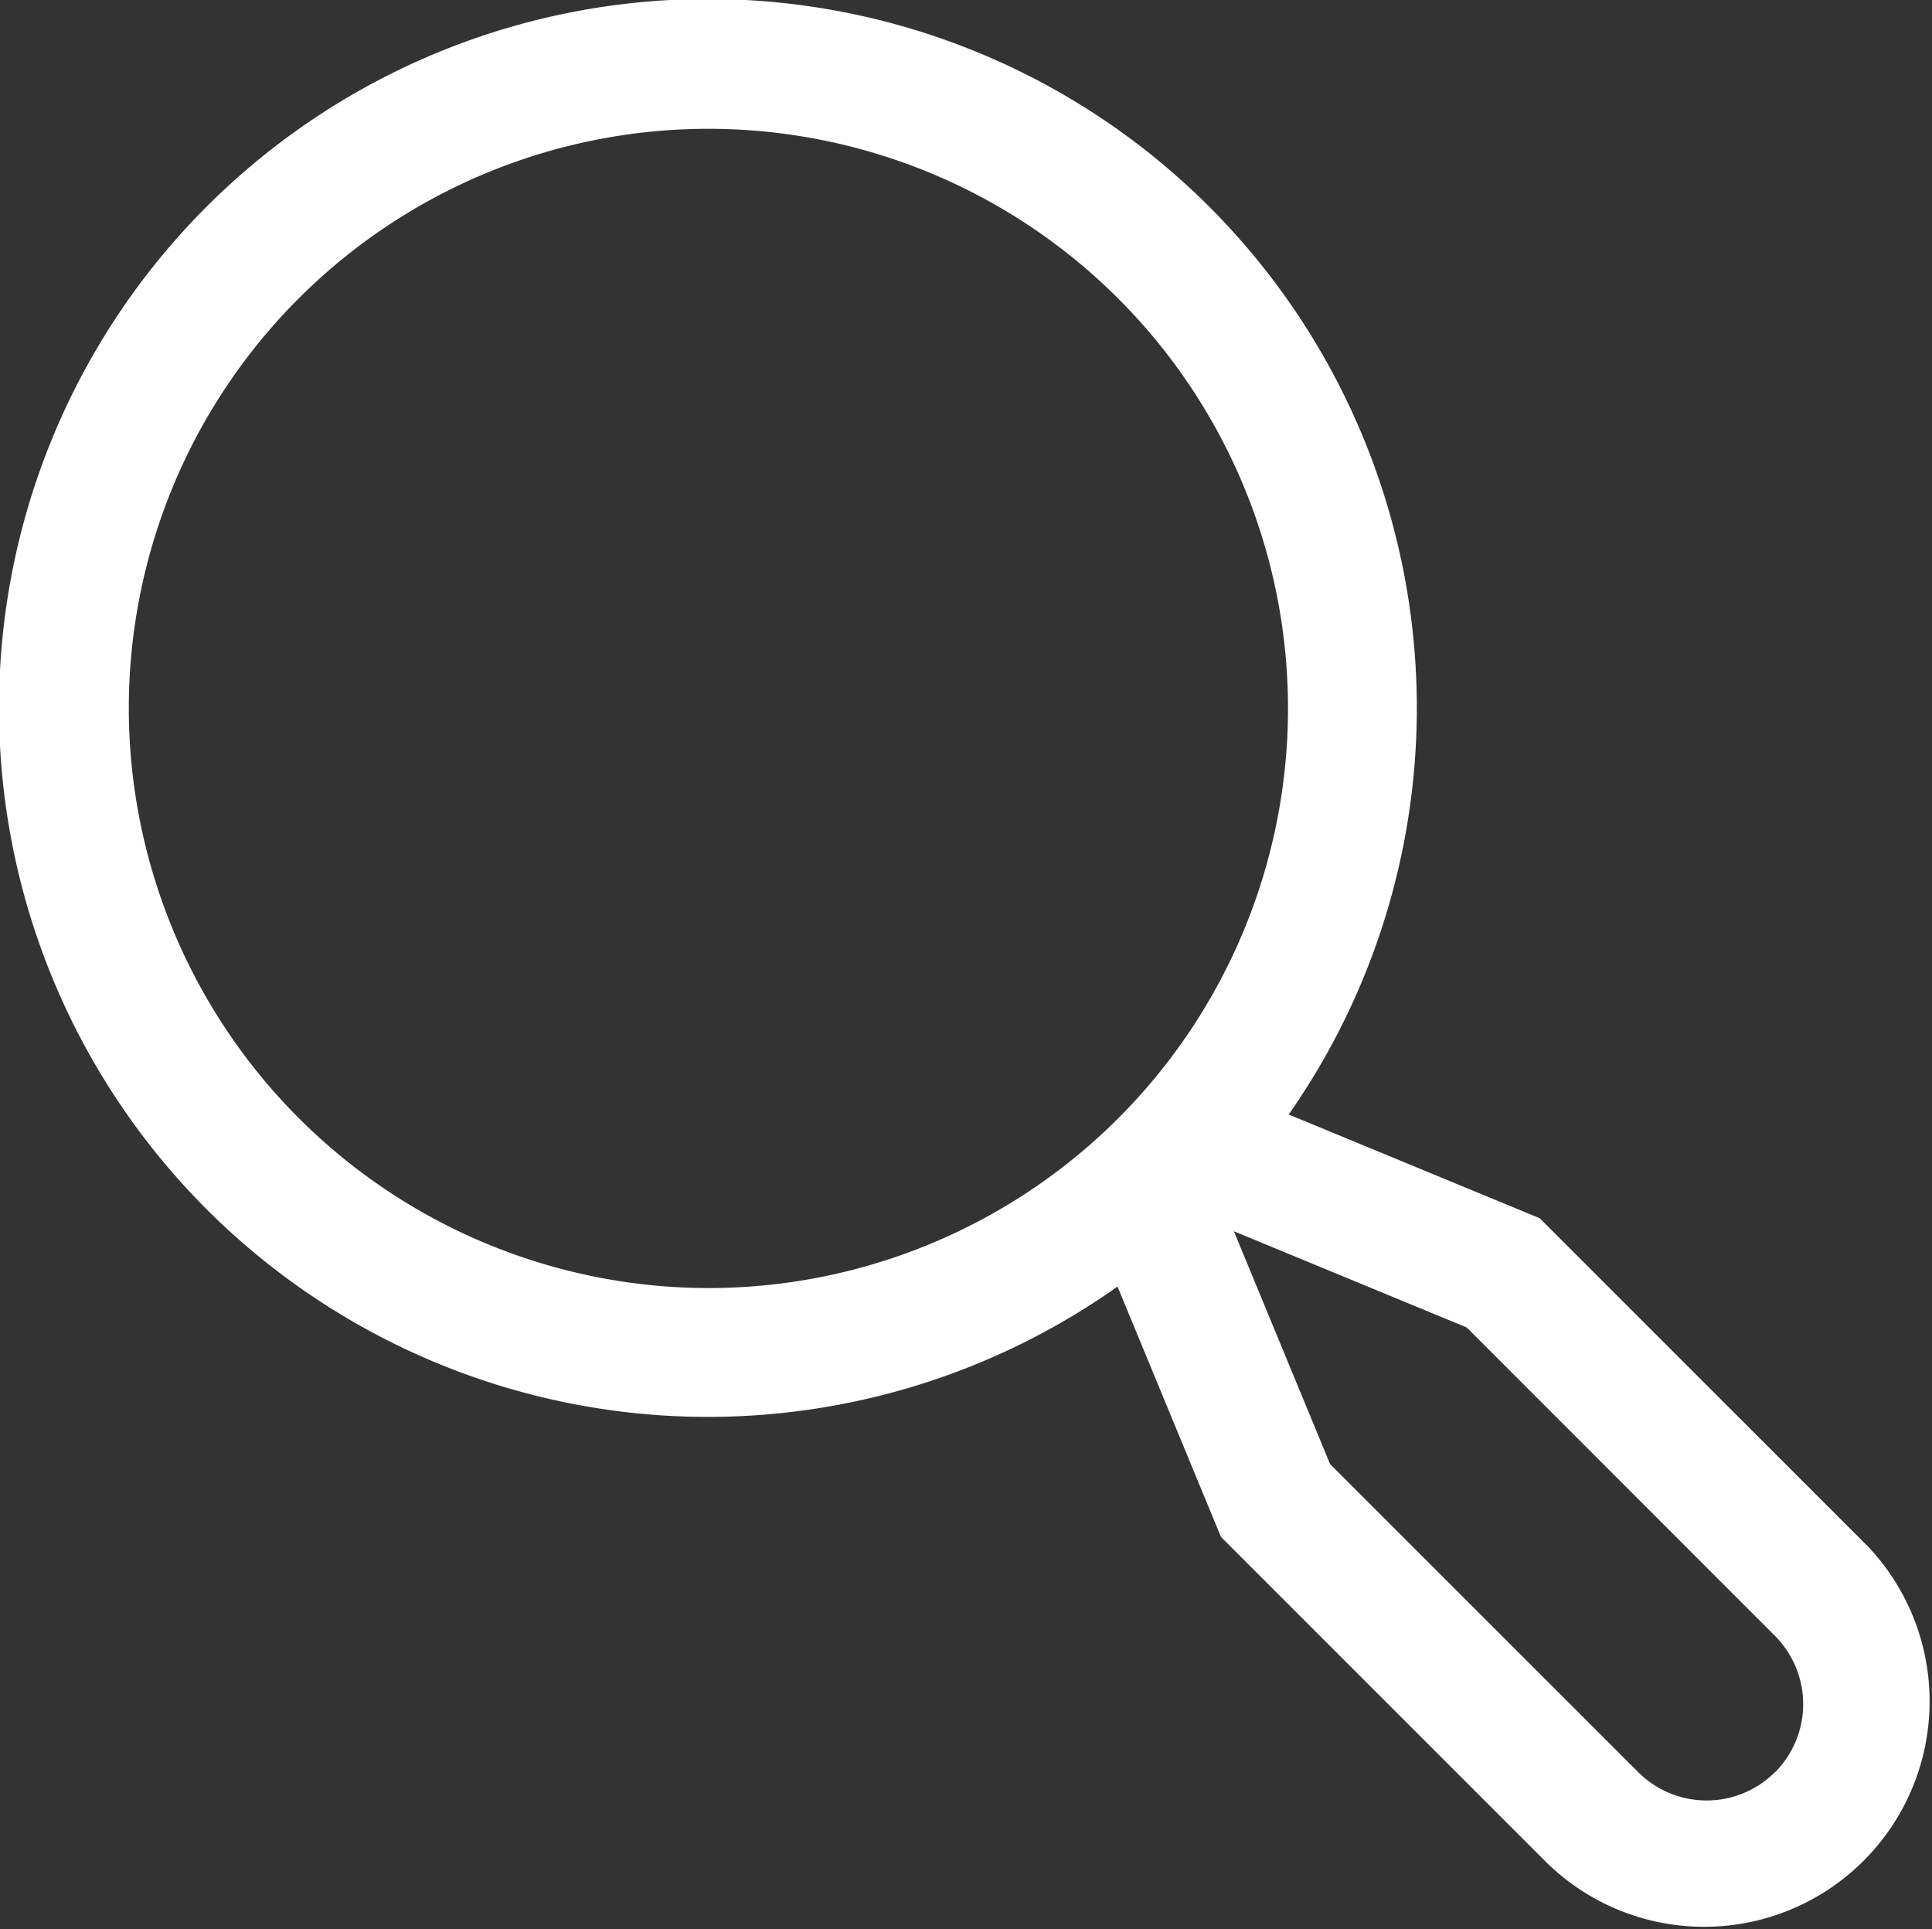 <?xml version="1.0" encoding="UTF-8"?>
<svg xmlns="http://www.w3.org/2000/svg" width="33.75" height="33.702" viewBox="0 0 33.75 33.702">
  <rect x="0" y="0" width="33.75" height="33.702" fill="#333333" stroke="none"/>
  <path id="Icon_core-search" data-name="Icon core-search" d="M33.722,28.105l-5.7-5.7-4.385-1.812a12.384,12.384,0,1,0-2.99,3.006l1.807,4.373,5.7,5.7a3.938,3.938,0,0,0,5.569-5.568ZM3.375,13.5A10.125,10.125,0,1,1,13.5,23.625,10.137,10.137,0,0,1,3.375,13.5ZM32.131,32.082a1.689,1.689,0,0,1-2.387,0L24.36,26.7l-1.68-4.067,4.067,1.68L32.131,29.7a1.689,1.689,0,0,1,0,2.386Z" transform="translate(-1.125 -1.125)" fill="#fff"></path>
</svg>
